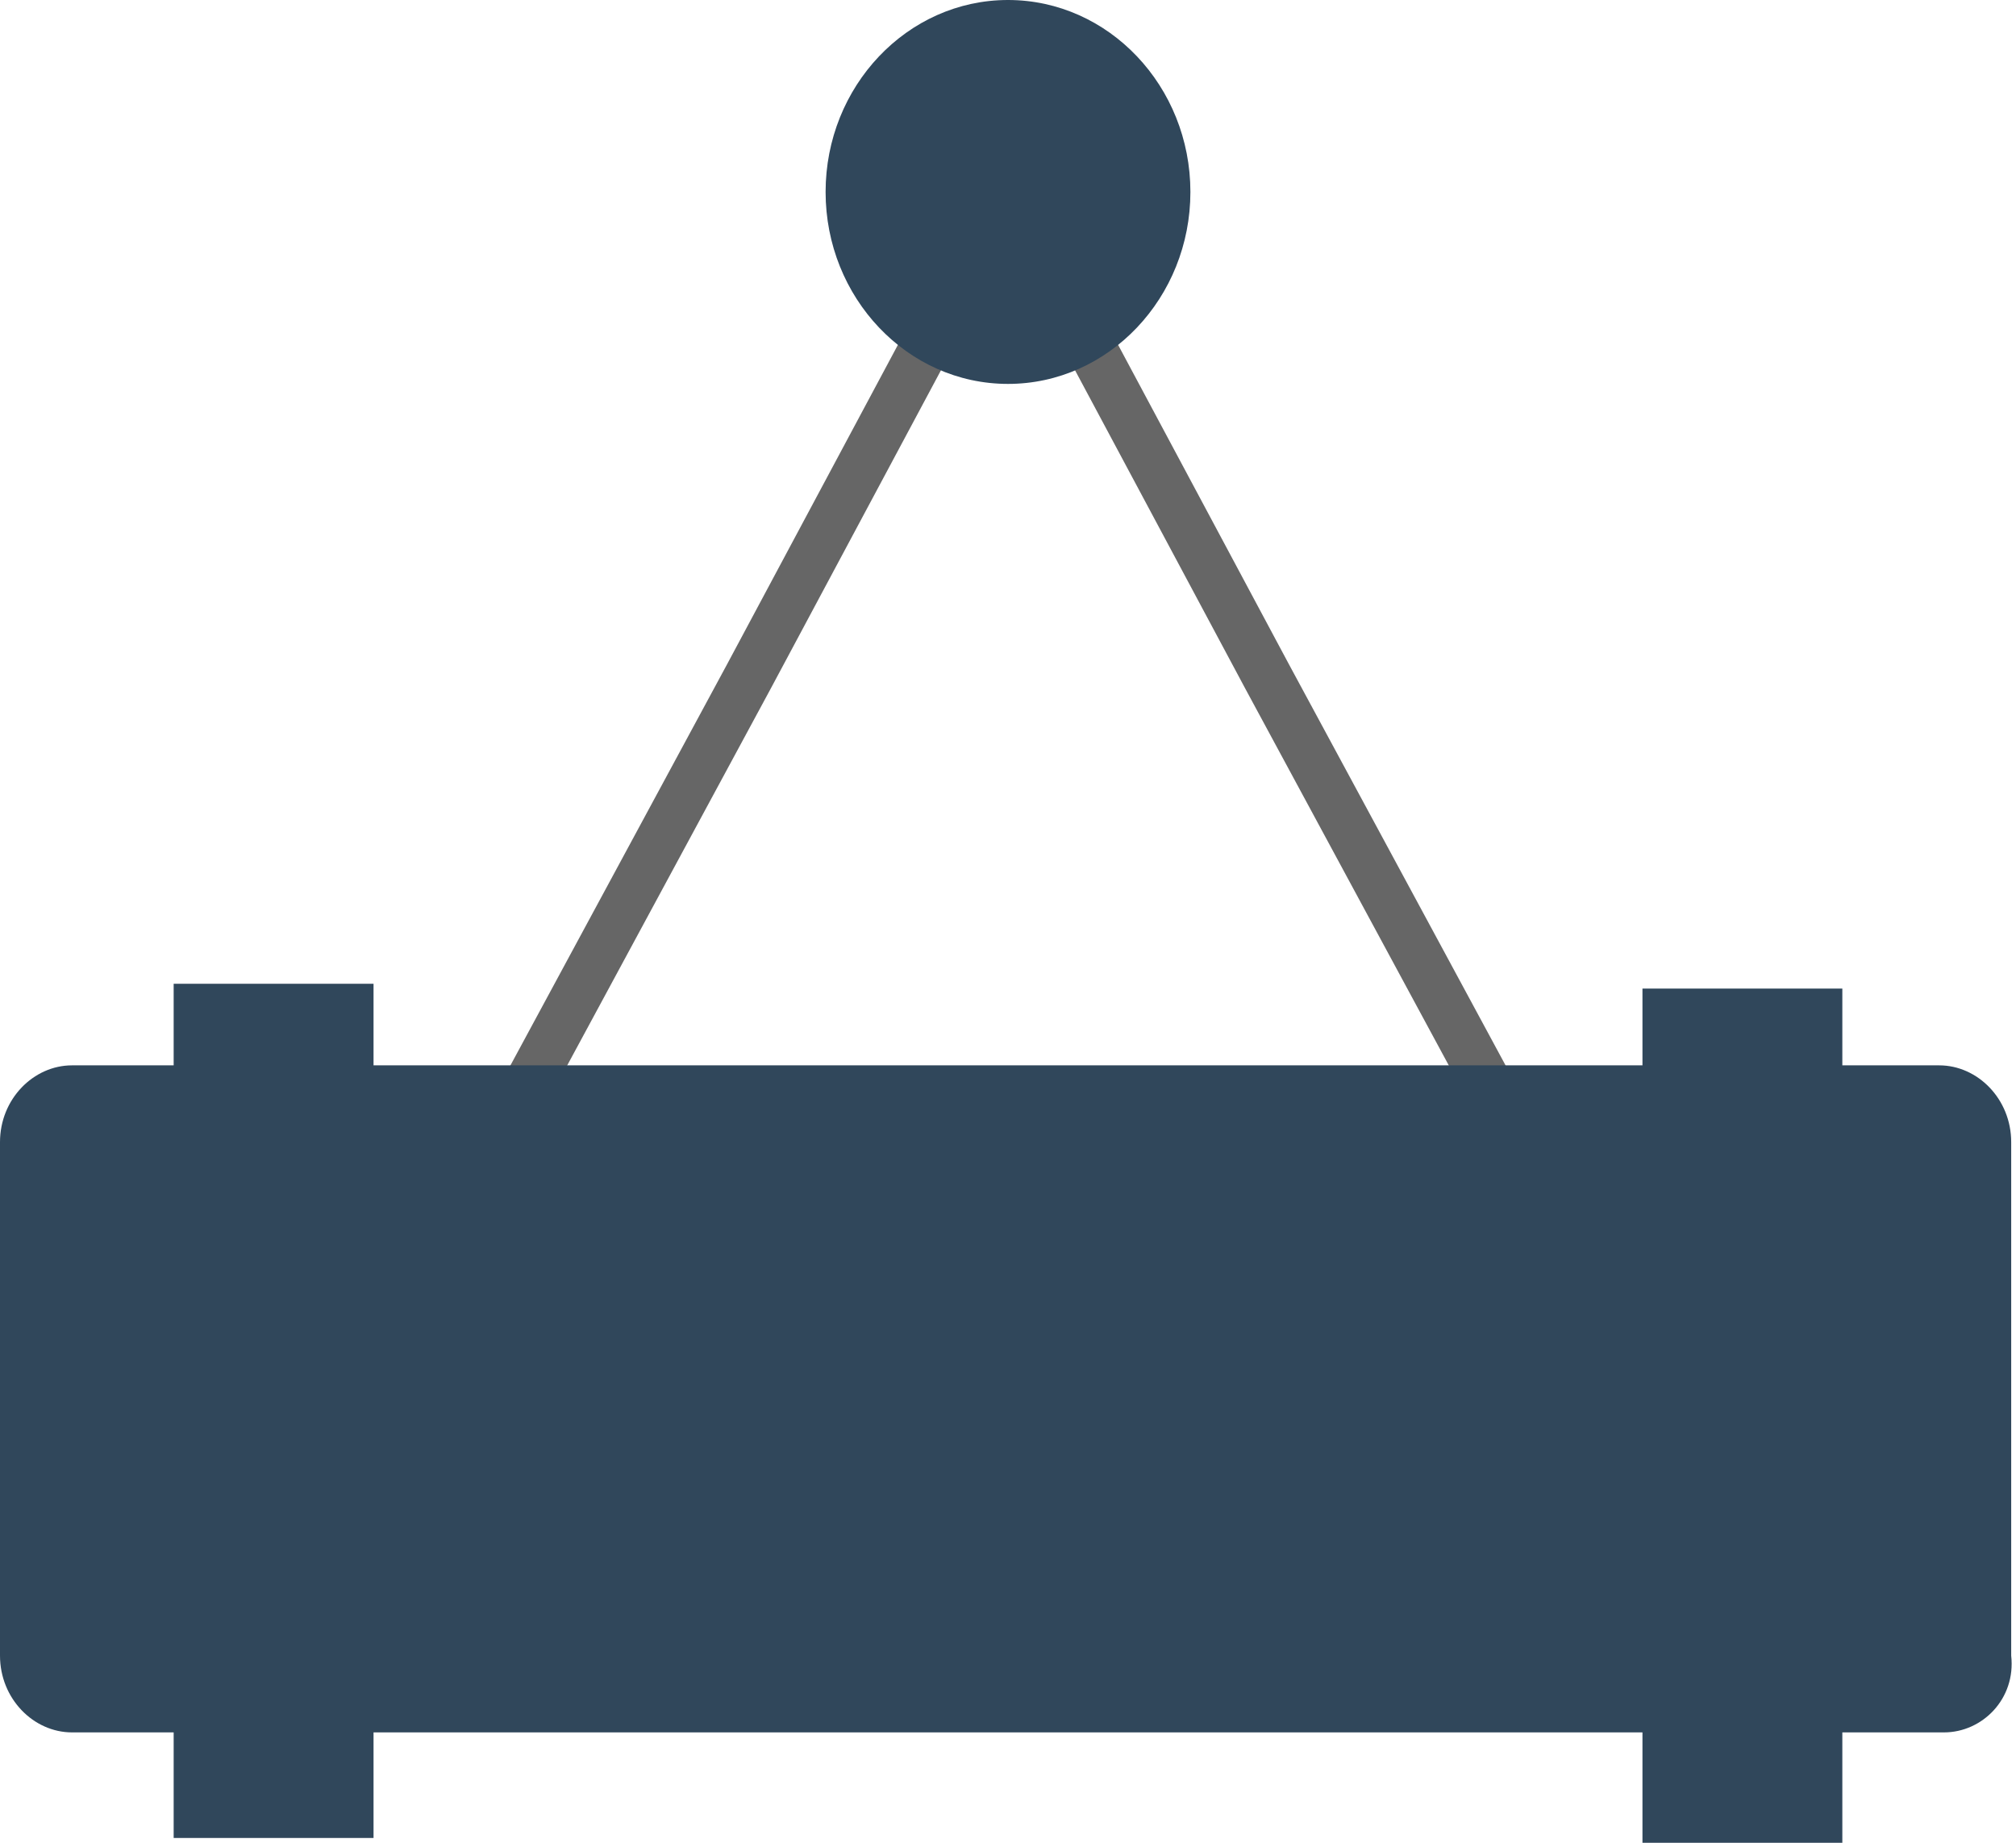 <?xml version="1.0" encoding="utf-8"?>
<!-- Generator: Adobe Illustrator 17.1.0, SVG Export Plug-In . SVG Version: 6.00 Build 0)  -->
<!DOCTYPE svg PUBLIC "-//W3C//DTD SVG 1.1//EN" "http://www.w3.org/Graphics/SVG/1.1/DTD/svg11.dtd">
<svg version="1.1" id="Layer_1" xmlns="http://www.w3.org/2000/svg" xmlns:xlink="http://www.w3.org/1999/xlink" x="0px" y="0px"
	 width="42px" height="38.4px" viewBox="0 0 42 38.4" enable-background="new 0 0 42 38.4" xml:space="preserve">
<polyline fill="none" stroke="#666666" stroke-width="1.041" stroke-miterlimit="10" points="10.2,24.1 15.6,14.1 21,4 26.4,14.1 
	31.8,24.1 "/>
<path fill-rule="evenodd" clip-rule="evenodd" fill="#30475B" d="M40.5,36.1H1.5c-0.8,0-1.5-0.7-1.5-1.6V23.8c0-0.9,0.7-1.6,1.5-1.6
	h38.9c0.8,0,1.5,0.7,1.5,1.6v10.7C42,35.4,41.3,36.1,40.5,36.1"/>
<line fill="none" stroke="#30475B" stroke-width="4.164" stroke-miterlimit="10" x1="5.7" y1="20.5" x2="5.7" y2="38.3"/>
<line fill="none" stroke="#30475B" stroke-width="4.164" stroke-miterlimit="10" x1="36.3" y1="20.6" x2="36.3" y2="38.4"/>
<path fill="#30475B" d="M24.8,4c0,2.2-1.7,4-3.8,4c-2.1,0-3.8-1.8-3.8-4c0-2.2,1.7-4,3.8-4C23.1,0,24.8,1.8,24.8,4"/>
</svg>
